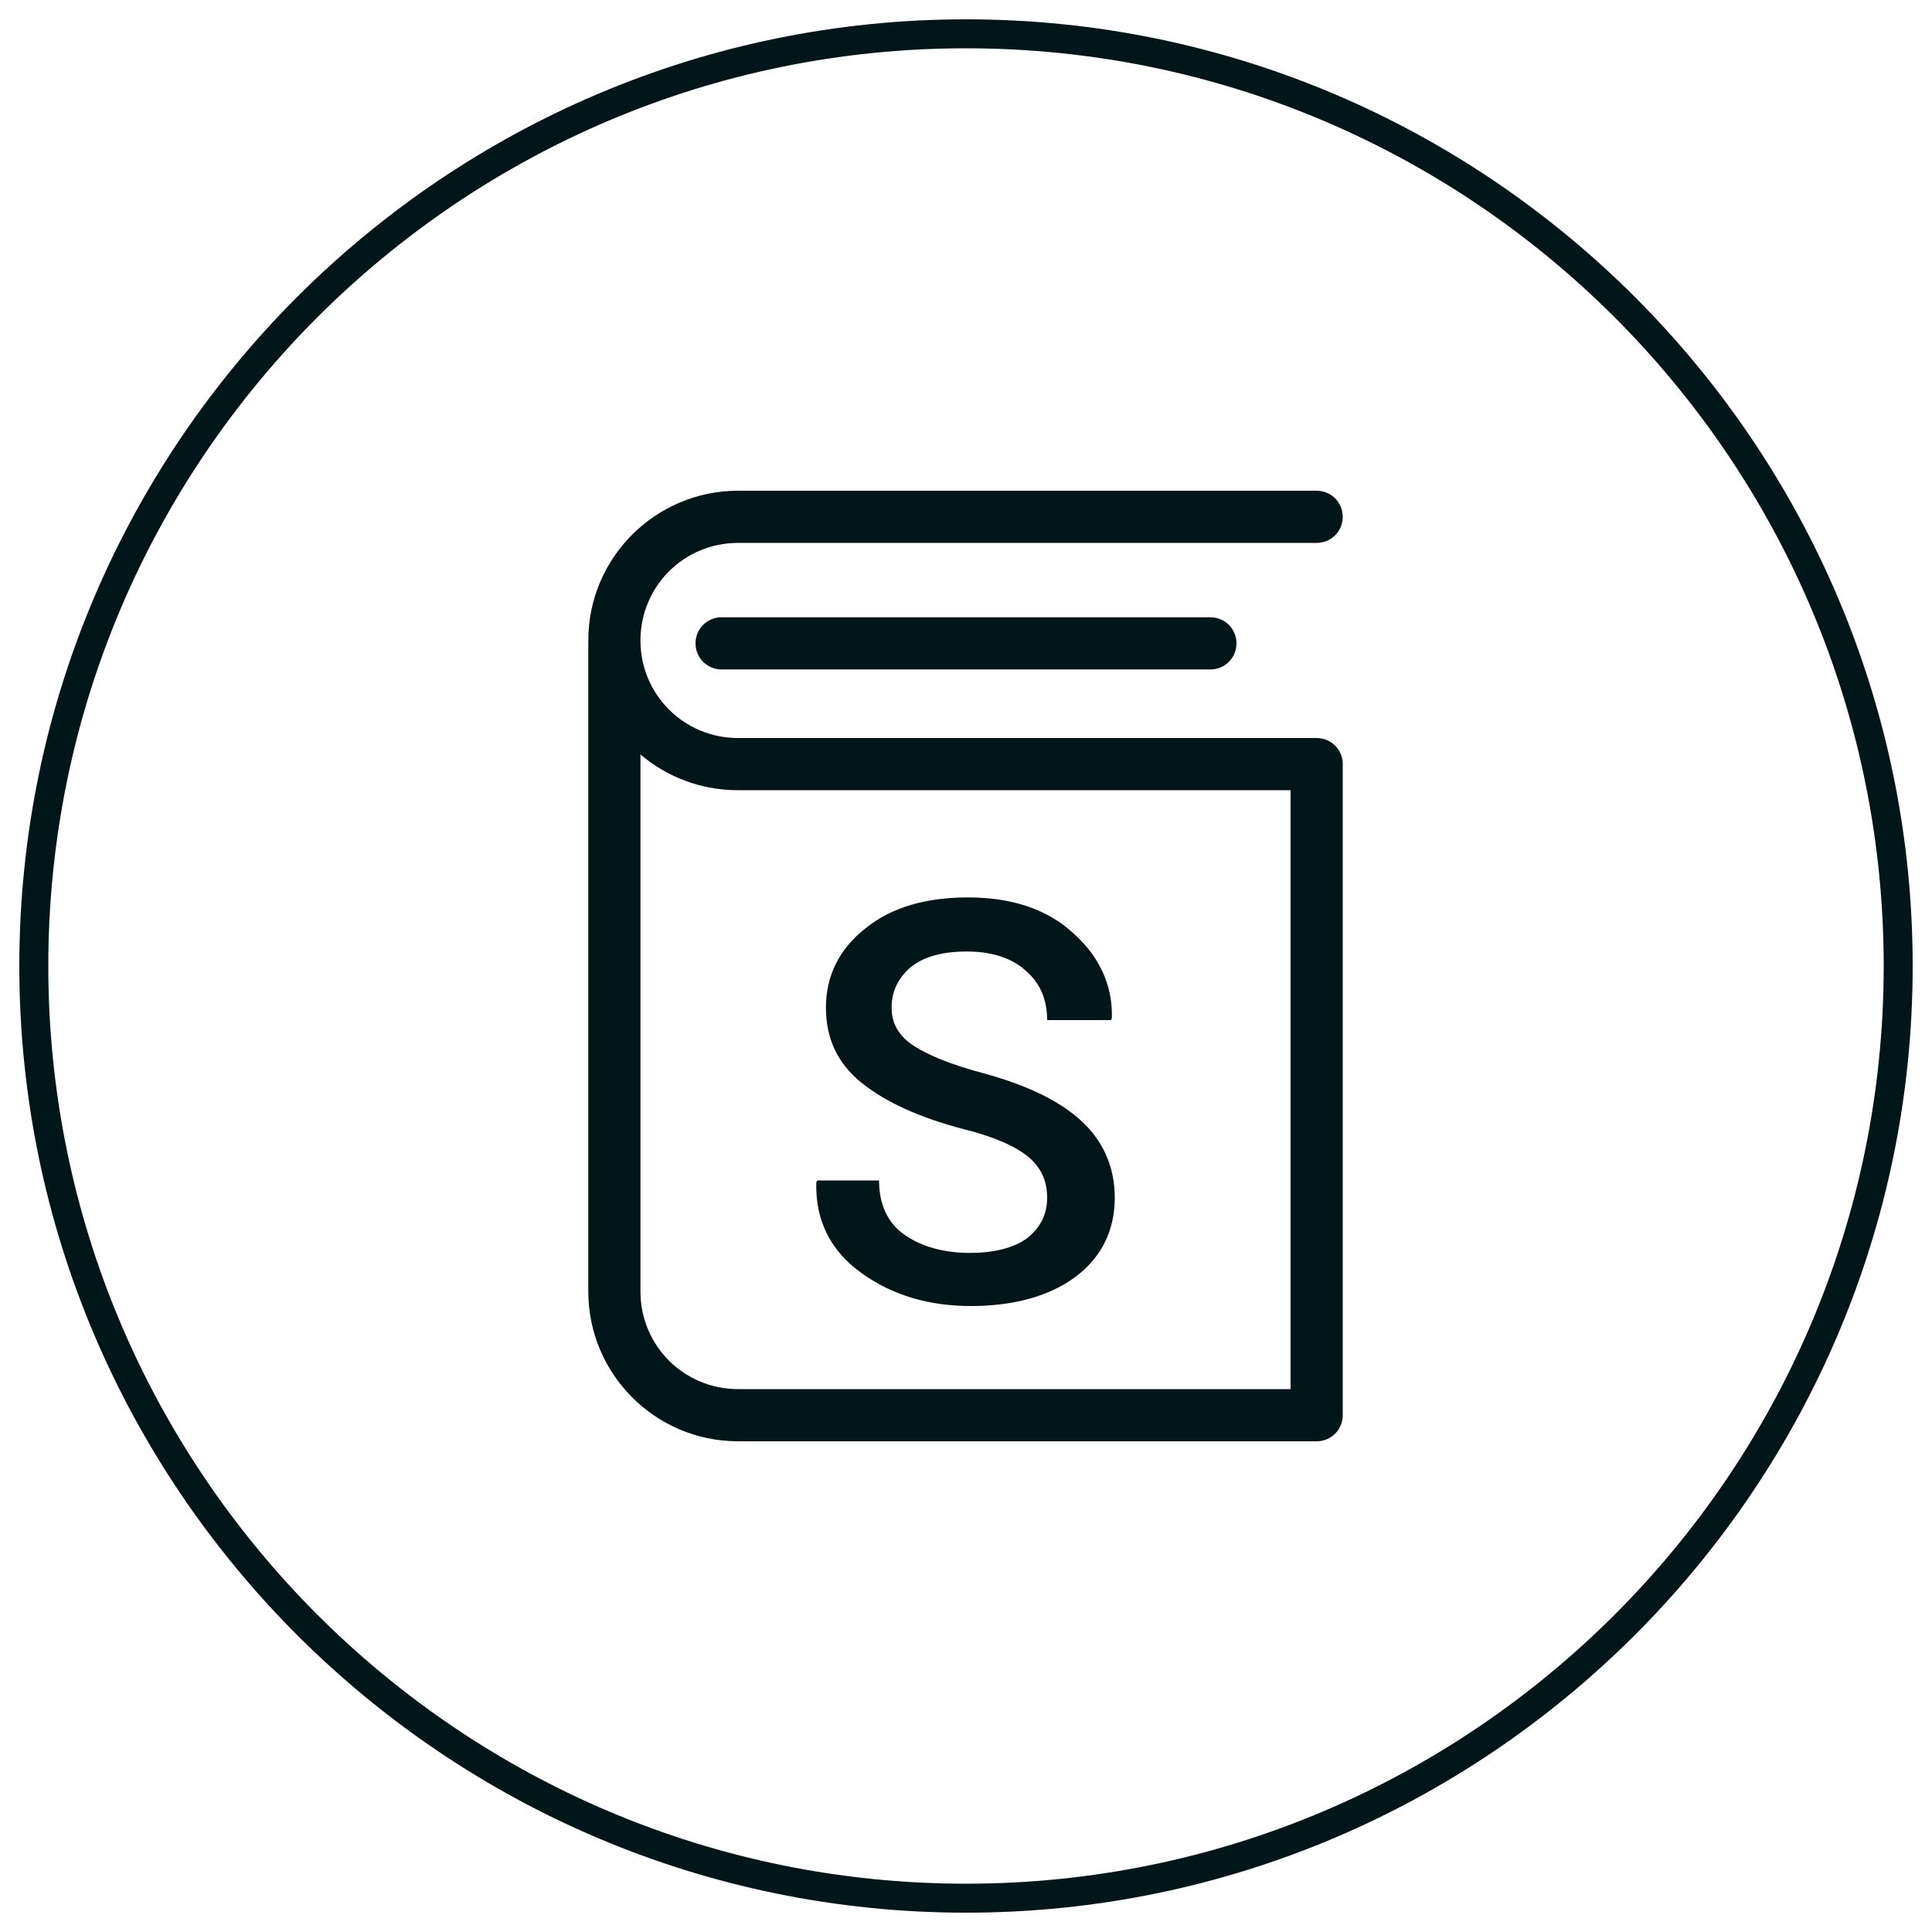<?xml version="1.0" encoding="utf-8"?>
<!-- Generator: Adobe Illustrator 20.1.0, SVG Export Plug-In . SVG Version: 6.00 Build 0)  -->
<svg version="1.1" id="Capa_1" xmlns="http://www.w3.org/2000/svg" xmlns:xlink="http://www.w3.org/1999/xlink" x="0px" y="0px"
	 viewBox="0 0 200 200" style="enable-background:new 0 0 200 200;" xml:space="preserve">
<style type="text/css">
	.st0{fill:#001619;}
</style>
<path class="st0" d="M100,198c-54,0-98-44-98-98S46,2,100,2s98,44,98,98S154,198,100,198z M100,5C47.6,5,5,47.6,5,100s42.6,95,95,95
	s95-42.6,95-95S152.4,5,100,5z"/>
<g>
	<path class="st0" d="M136.3,76.4H76.4c-5.6,0-10.1-4.5-10.1-10.1c0-5.6,4.5-10.1,10.1-10.1h59.9c1.5,0,2.7-1.2,2.7-2.7
		c0-1.5-1.2-2.7-2.7-2.7H76.4c-8.5,0-15.5,6.9-15.5,15.5v67.4c0,8.5,6.9,15.5,15.5,15.5h59.9c1.5,0,2.7-1.2,2.7-2.7V79.1
		C139,77.6,137.8,76.4,136.3,76.4z M133.6,143.8H76.4c-5.6,0-10.1-4.5-10.1-10.1V78.1c2.7,2.3,6.2,3.7,10.1,3.7h57.2V143.8
		L133.6,143.8z"/>
	<path class="st0" d="M74.7,63.9c-1.5,0-2.7,1.2-2.7,2.7s1.2,2.7,2.7,2.7h50.6c1.5,0,2.7-1.2,2.7-2.7s-1.2-2.7-2.7-2.7H74.7z"/>
	<g>
		<path class="st0" d="M108.4,124c0-1.7-0.6-3.1-1.9-4.2c-1.3-1.1-3.5-2.1-6.7-2.9c-4.6-1.2-8.1-2.8-10.6-4.8
			c-2.5-2-3.7-4.6-3.7-7.8c0-3.3,1.4-6.1,4.1-8.2c2.7-2.2,6.3-3.2,10.6-3.2c4.5,0,8.2,1.2,10.9,3.7c2.7,2.4,4.1,5.4,4,8.8l-0.1,0.2
			h-6.6c0-2.1-0.7-3.8-2.2-5.1c-1.4-1.3-3.5-2-6.1-2c-2.5,0-4.4,0.5-5.8,1.6c-1.3,1.1-2,2.5-2,4.2c0,1.6,0.7,2.9,2.2,3.9
			c1.5,1,3.9,2,7.3,2.9c4.4,1.2,7.8,2.8,10.1,4.9c2.3,2.1,3.5,4.8,3.5,8c0,3.4-1.4,6.2-4.1,8.2c-2.7,2-6.4,3-10.8,3
			c-4.3,0-8.1-1.1-11.3-3.4c-3.2-2.3-4.8-5.4-4.7-9.4l0.1-0.2H91c0,2.5,0.9,4.4,2.6,5.6c1.7,1.2,4,1.9,6.8,1.9
			c2.5,0,4.5-0.5,5.9-1.5C107.7,127.1,108.4,125.7,108.4,124z"/>
	</g>
</g>
</svg>
